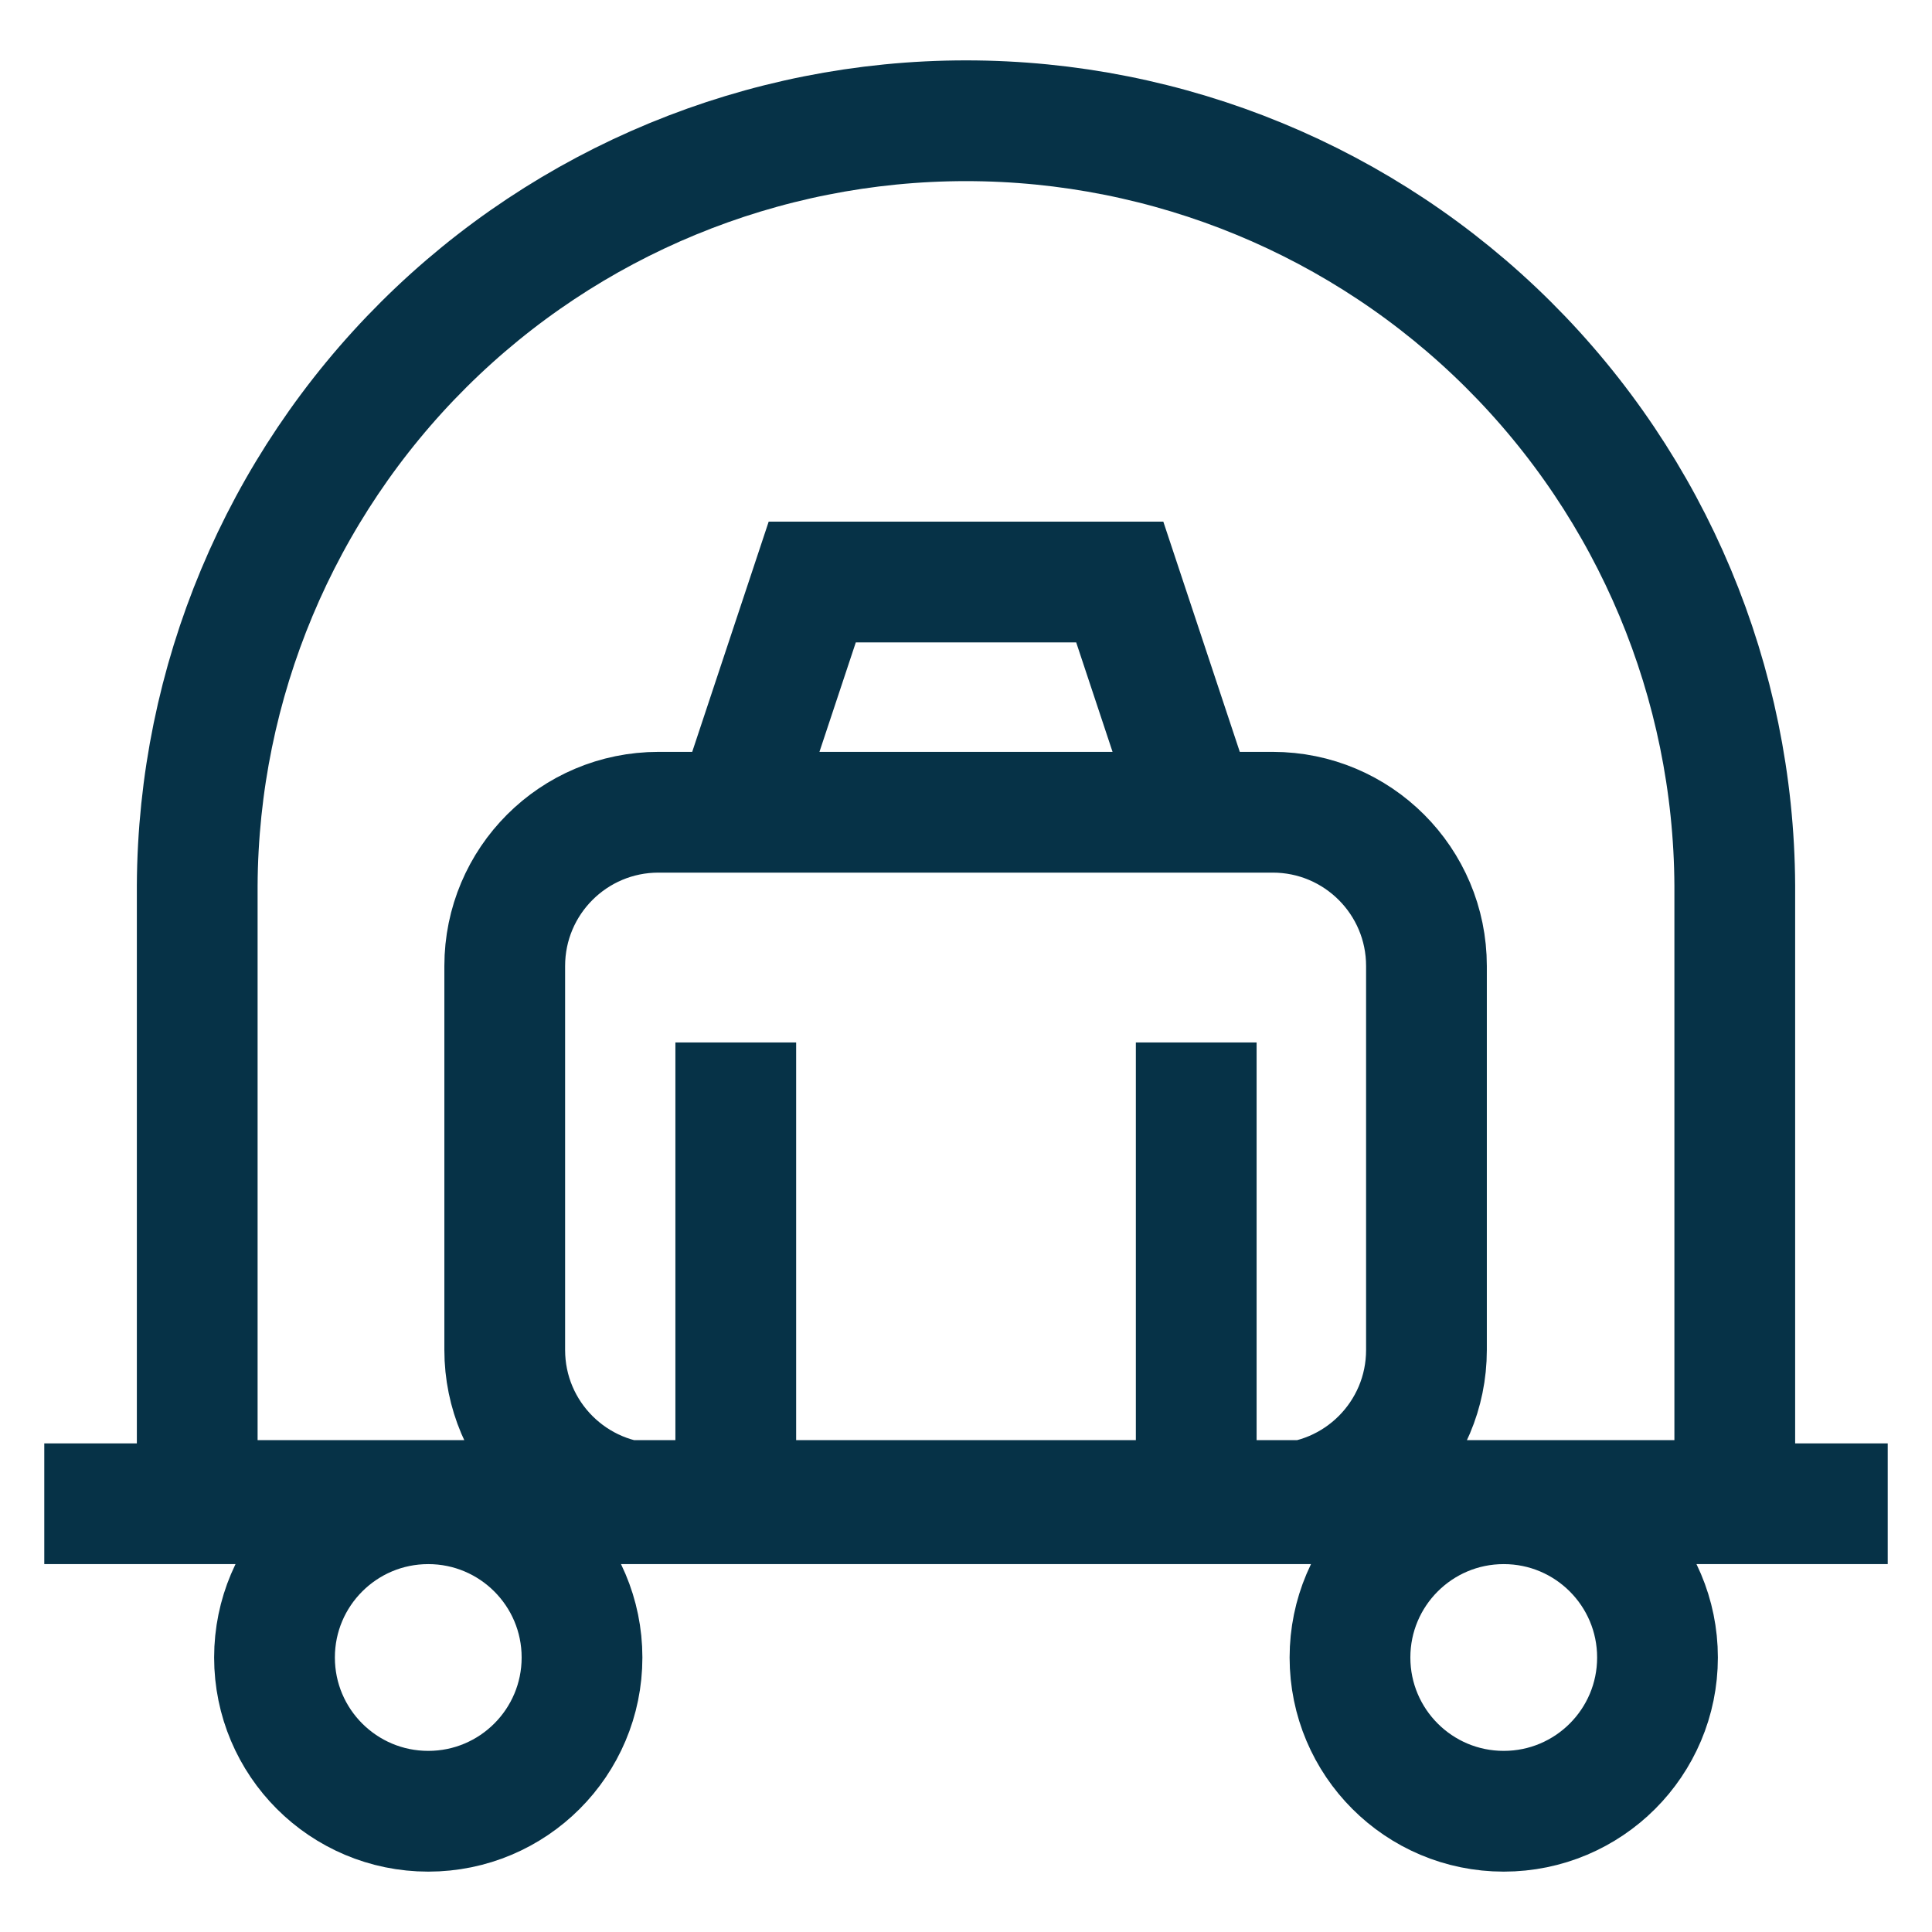 <?xml version="1.0" encoding="UTF-8"?>
<svg xmlns="http://www.w3.org/2000/svg" width="24" height="24" viewBox="0 0 24 24" fill="none">
  <g clip-path="url(#clip0_447_76237)">
    <path d="M0.55 18.68H23.45M9.14 12.95V18.68M14.86 12.95V18.68M7.23 20.59C7.23 21.645 6.375 22.5 5.32 22.5C4.265 22.5 3.41 21.645 3.41 20.59C3.41 19.535 4.265 18.68 5.32 18.68C6.375 18.68 7.23 19.535 7.23 20.59ZM20.59 20.59C20.59 21.645 19.735 22.5 18.68 22.5C17.625 22.5 16.77 21.645 16.77 20.59C16.77 19.535 17.625 18.68 18.68 18.68C19.735 18.68 20.59 19.535 20.59 20.59ZM12 1.5C14.524 1.5 16.945 2.499 18.735 4.279C20.525 6.06 21.537 8.476 21.55 11V18.64H2.45V11C2.463 8.476 3.475 6.06 5.265 4.279C7.054 2.499 9.476 1.5 12 1.5ZM8.18 10.09H15.81C16.865 10.09 17.72 10.945 17.72 12V16.77C17.72 17.825 16.865 18.68 15.81 18.68H8.18C7.125 18.68 6.27 17.825 6.27 16.77V12C6.27 10.945 7.125 10.09 8.18 10.09ZM14.86 10.09H9.14L10.09 7.23H13.91L14.86 10.09Z" stroke="#063247" stroke-width="1.5" stroke-miterlimit="10"></path>
  </g>
  <defs>
    <clipPath id="clip0_447_76237">
      <rect width="24" height="24" fill="white"></rect>
    </clipPath>
  </defs>
</svg>
